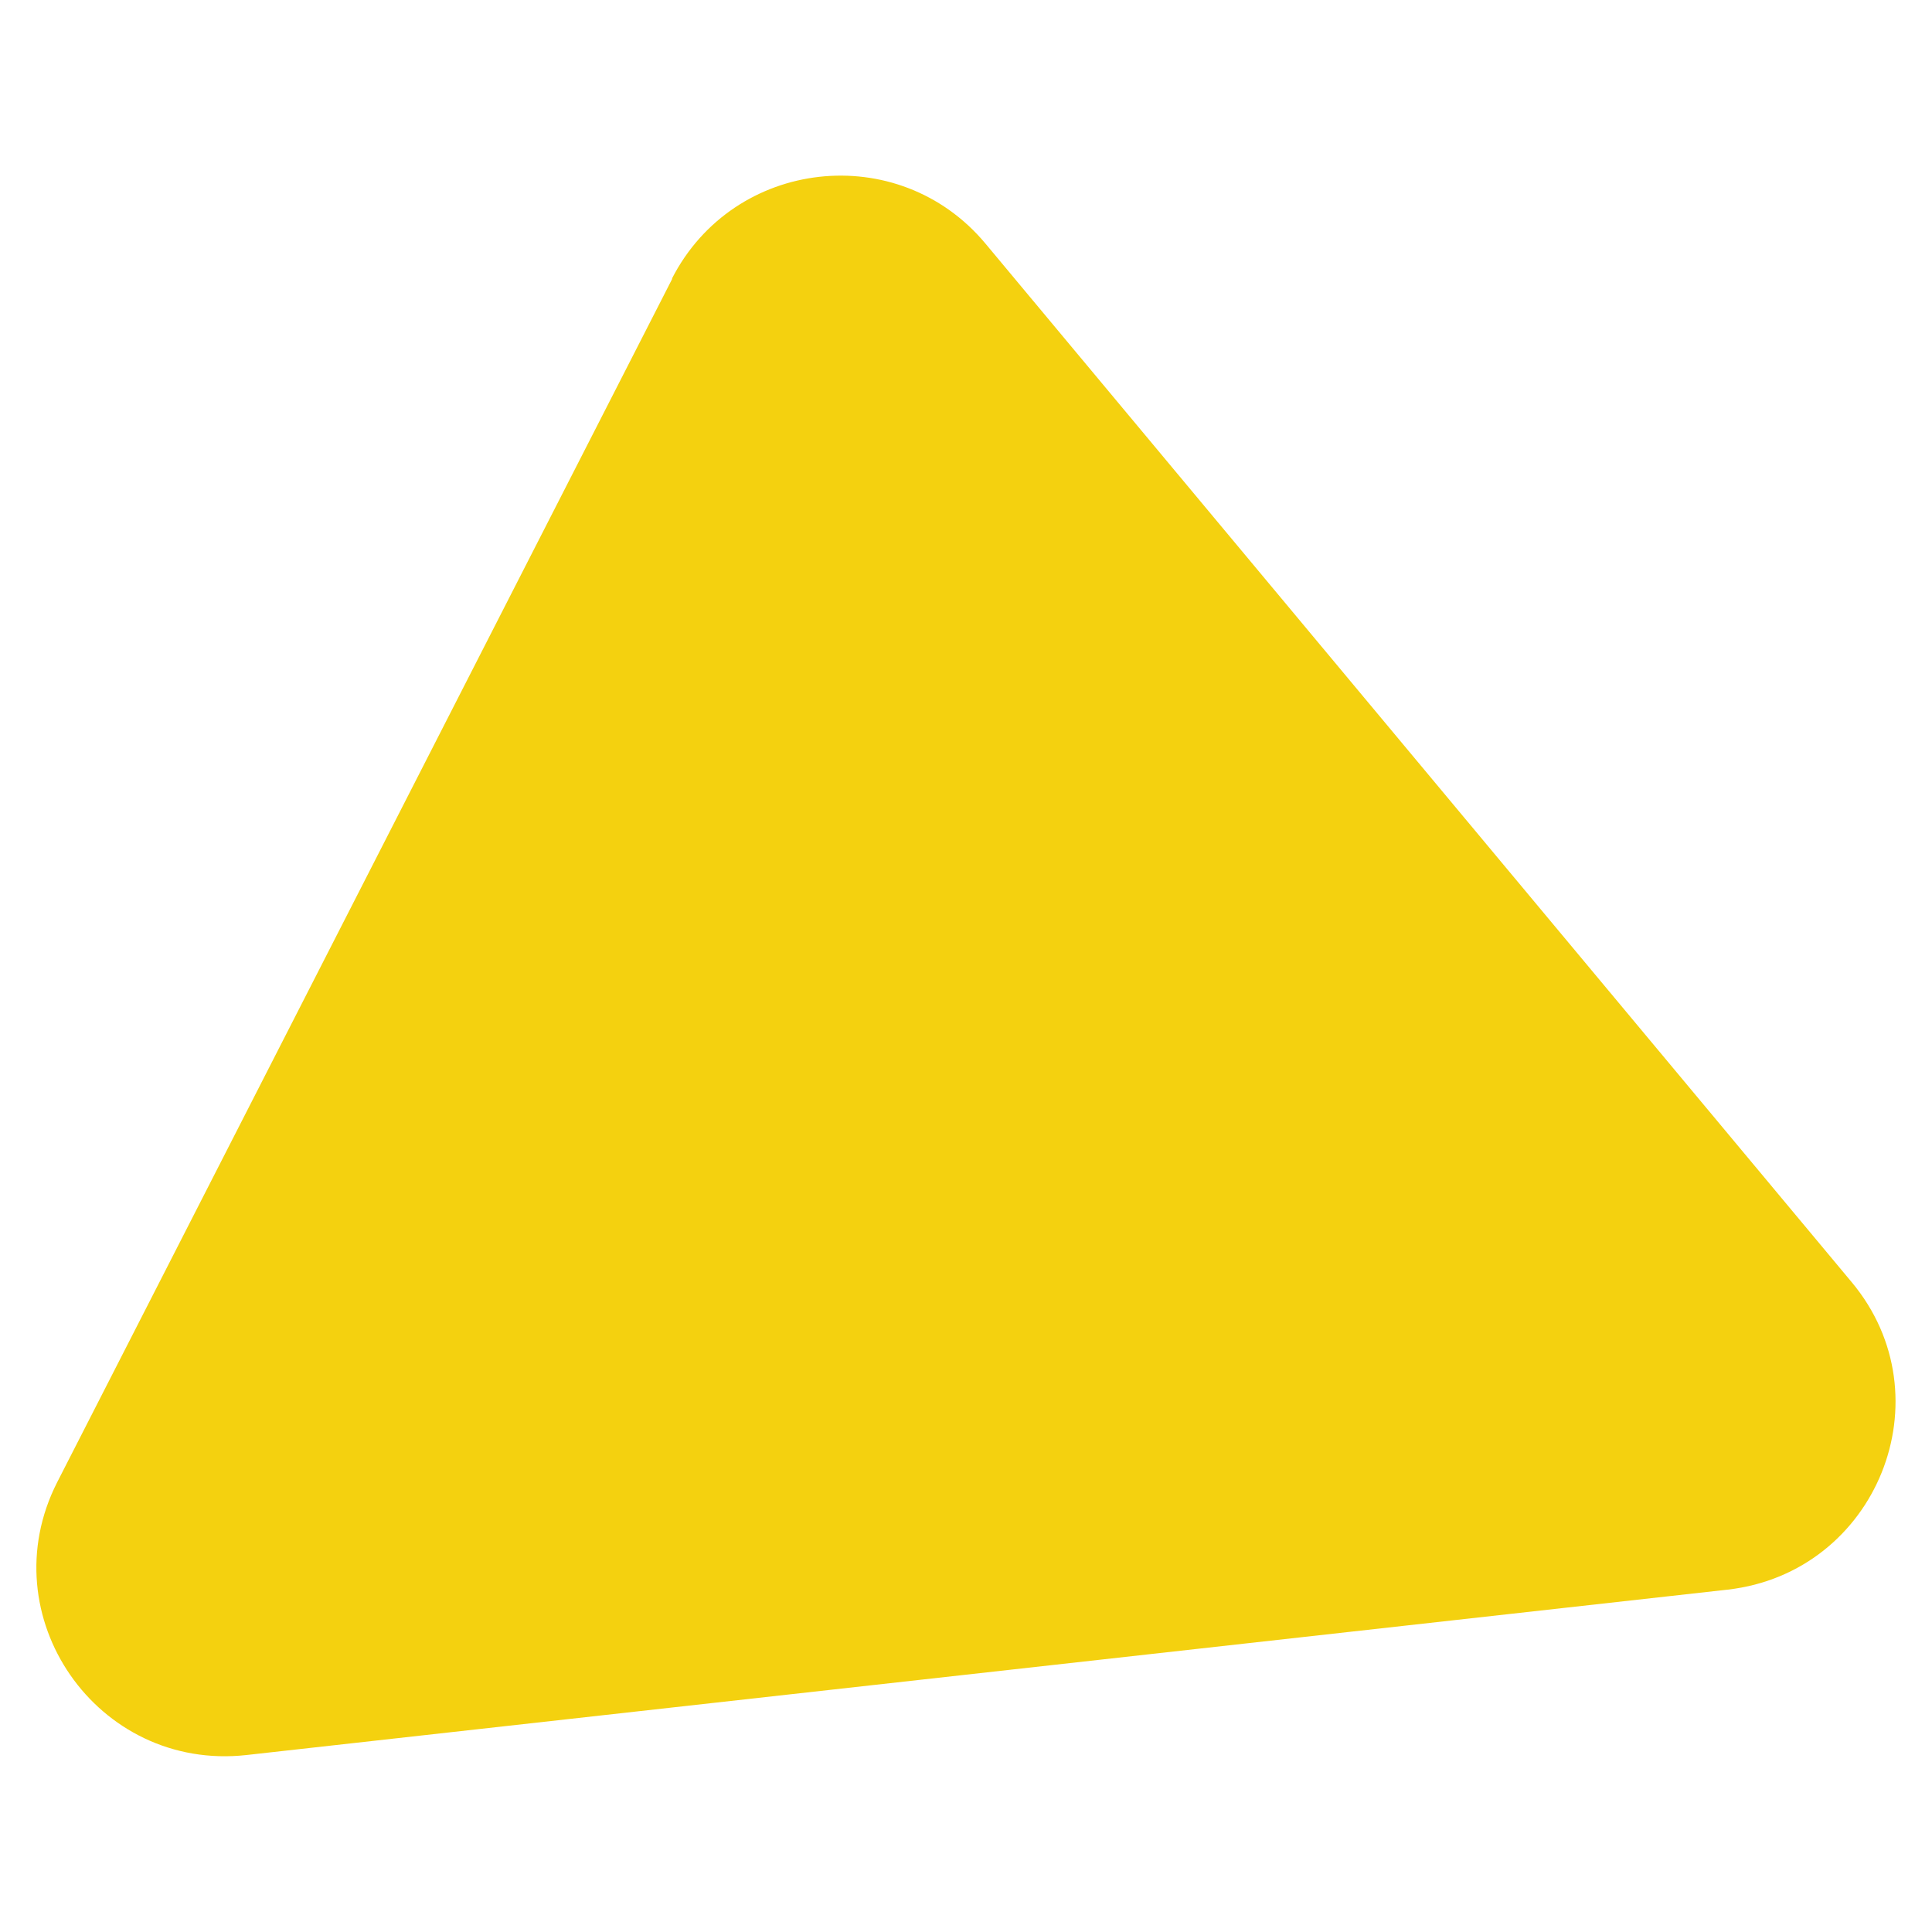<?xml version="1.0" encoding="UTF-8"?>
<svg id="Layer_1" xmlns="http://www.w3.org/2000/svg" version="1.1" viewBox="0 0 500 500">
  <!-- Generator: Adobe Illustrator 29.0.0, SVG Export Plug-In . SVG Version: 2.1.0 Build 186)  -->
  <defs>
    <style>
      .st0 {
        fill: #f4d10f;
      }
    </style>
  </defs>
  <path class="st0" d="M174,72.1L14.8,383.6c-17.6,34.6,10.3,74.9,49,70.6l383.3-42.8c38.6-4.4,57-49.8,32.1-79.6L255,63c-22.5-26.9-65.1-22.1-81.1,9.1Z"/>
</svg>
